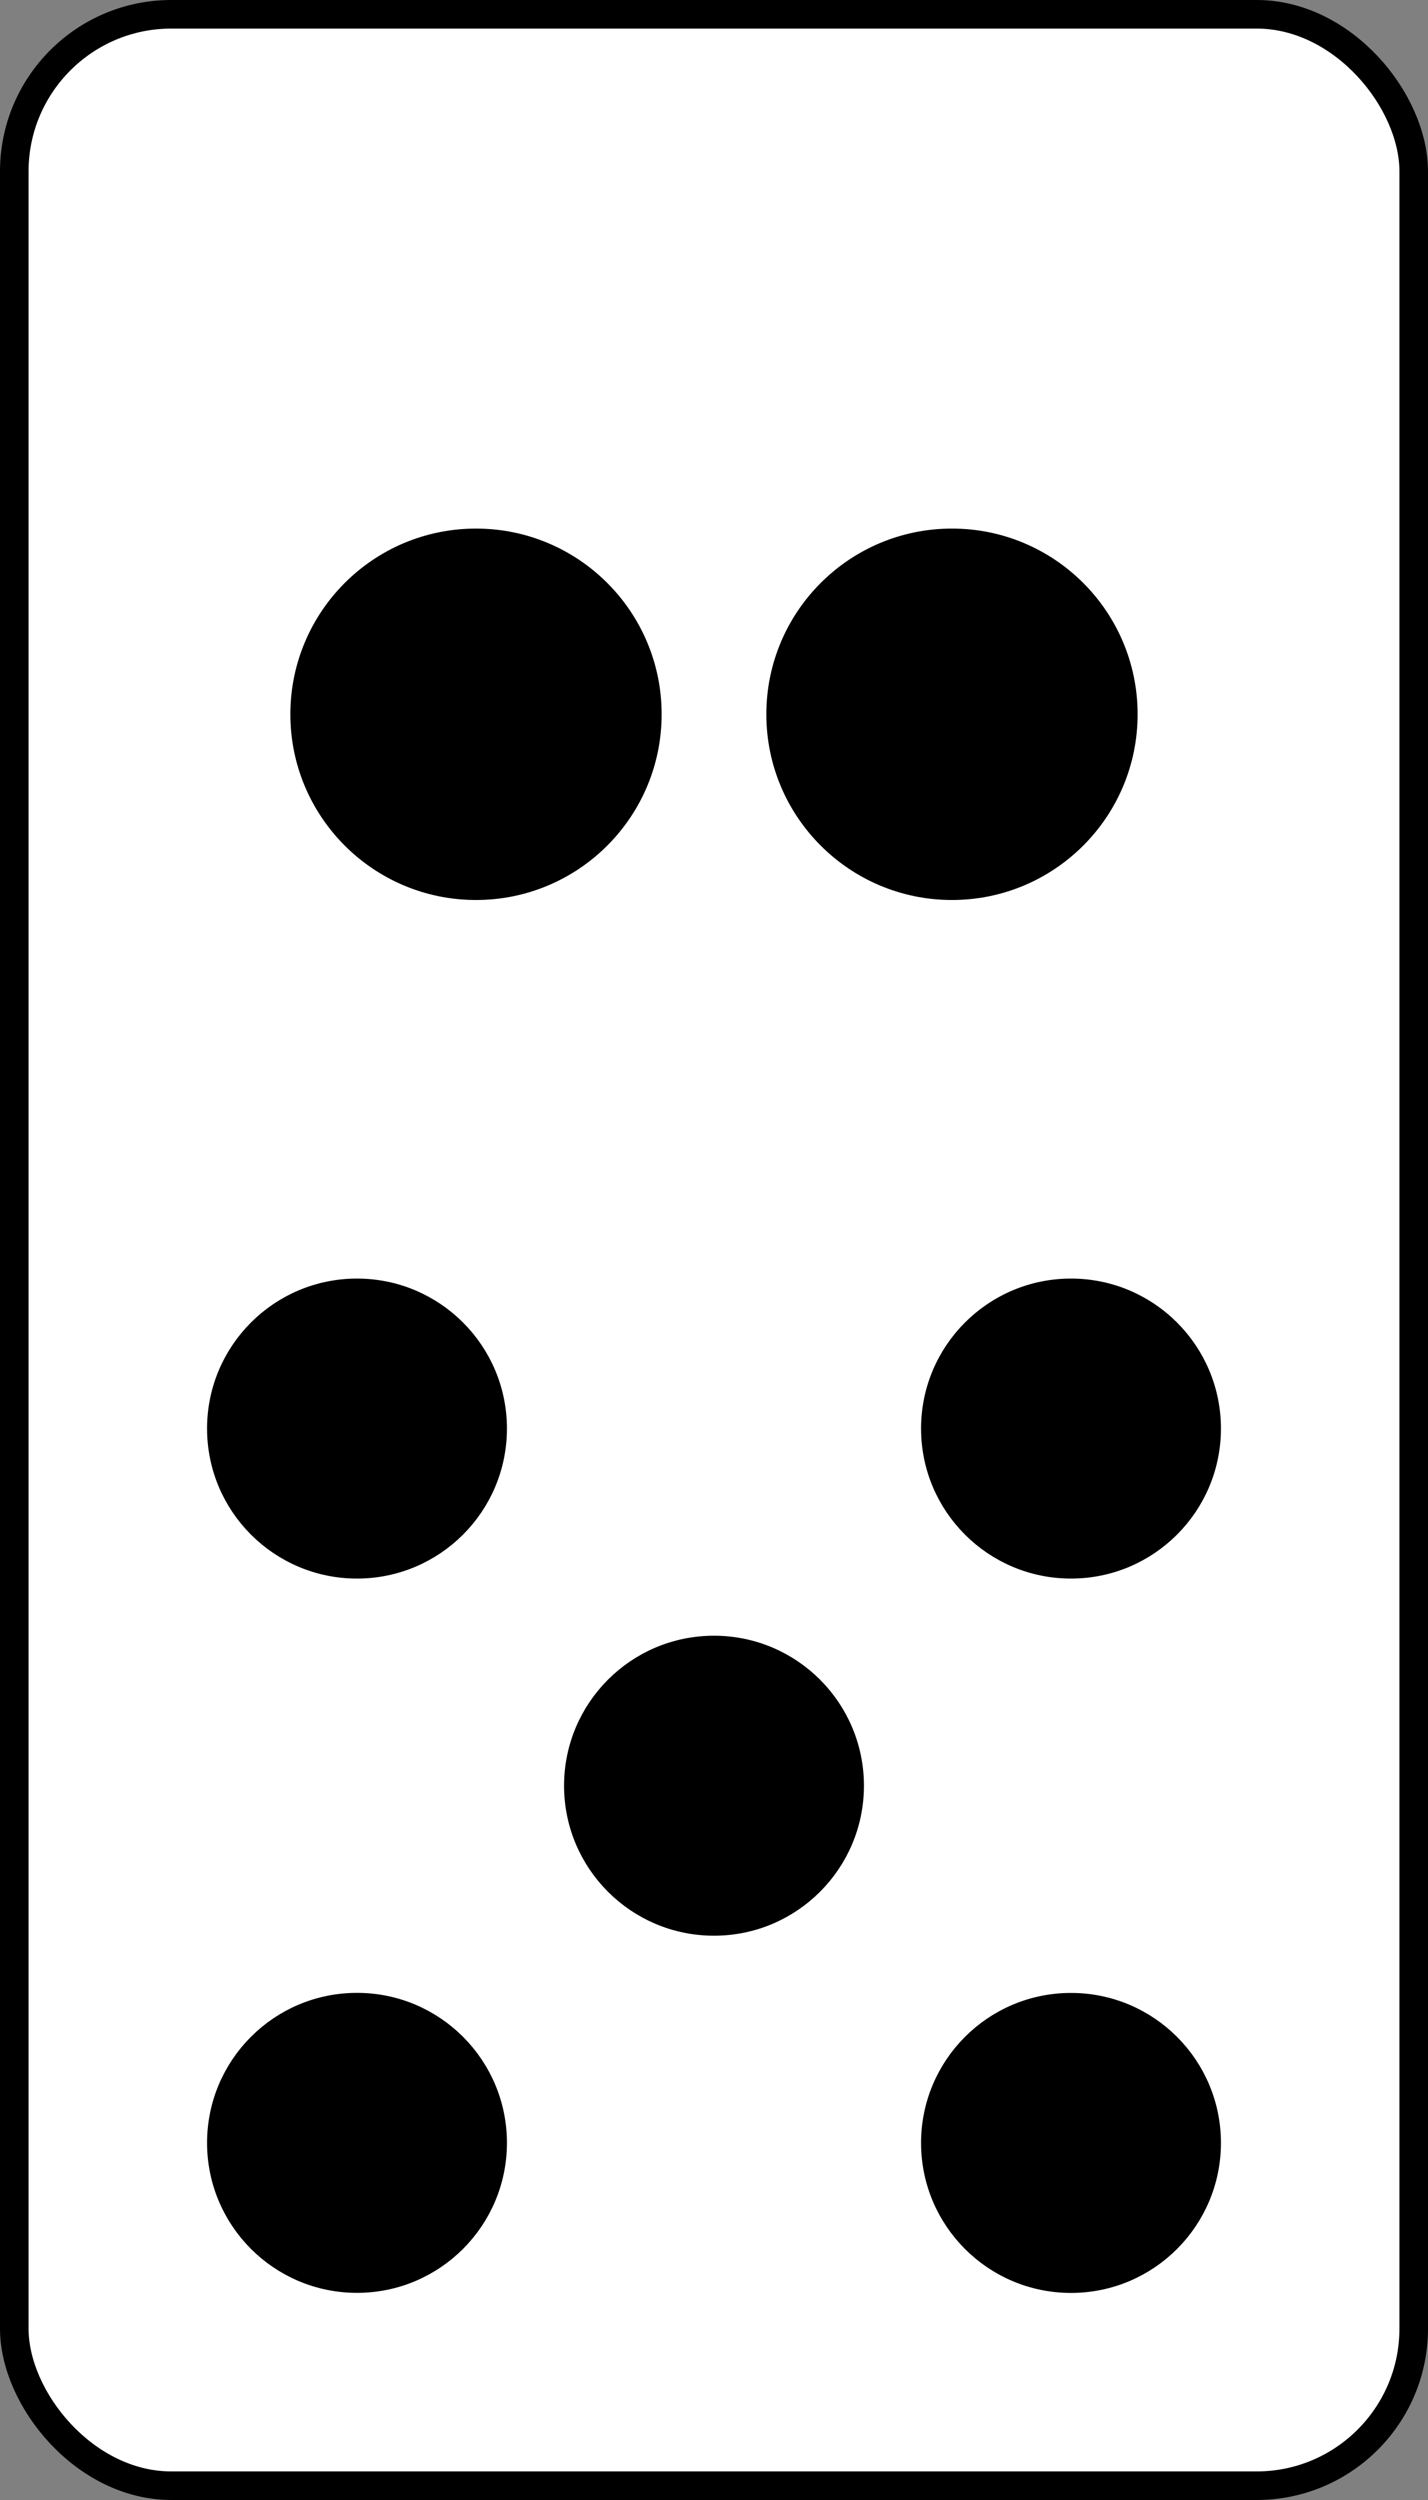 <?xml version="1.0" encoding="UTF-8"?>
<!-- Created with Inkscape (http://www.inkscape.org/) -->
<svg width="200" height="350" version="1.1" viewBox="0 0 200 350" xmlns="http://www.w3.org/2000/svg" xmlns:cc="http://creativecommons.org/ns#" xmlns:dc="http://purl.org/dc/elements/1.1/" xmlns:rdf="http://www.w3.org/1999/02/22-rdf-syntax-ns#">
 <rect x="0" y="0" width="200" height="350" fill="#808080" stroke="none"/>
 <g transform="translate(0 -167.62)" stroke="#000" stroke-linecap="round" stroke-linejoin="bevel">
  <rect x="2" y="169.62" width="196" height="346" rx="22" ry="22" fill="#fff" stroke-width="4"/>
  <g stroke-width="2">
   <circle cx="133.33" cy="267.62" r="25"/>
   <circle cx="66.667" cy="267.62" r="25"/>
   <circle cx="150" cy="367.62" r="20"/>
   <circle cx="100" cy="417.62" r="20"/>
   <circle cx="50" cy="467.62" r="20"/>
   <circle cx="50" cy="367.62" r="20"/>
   <circle cx="150" cy="467.63" r="20"/>
  </g>
 </g>
</svg>
